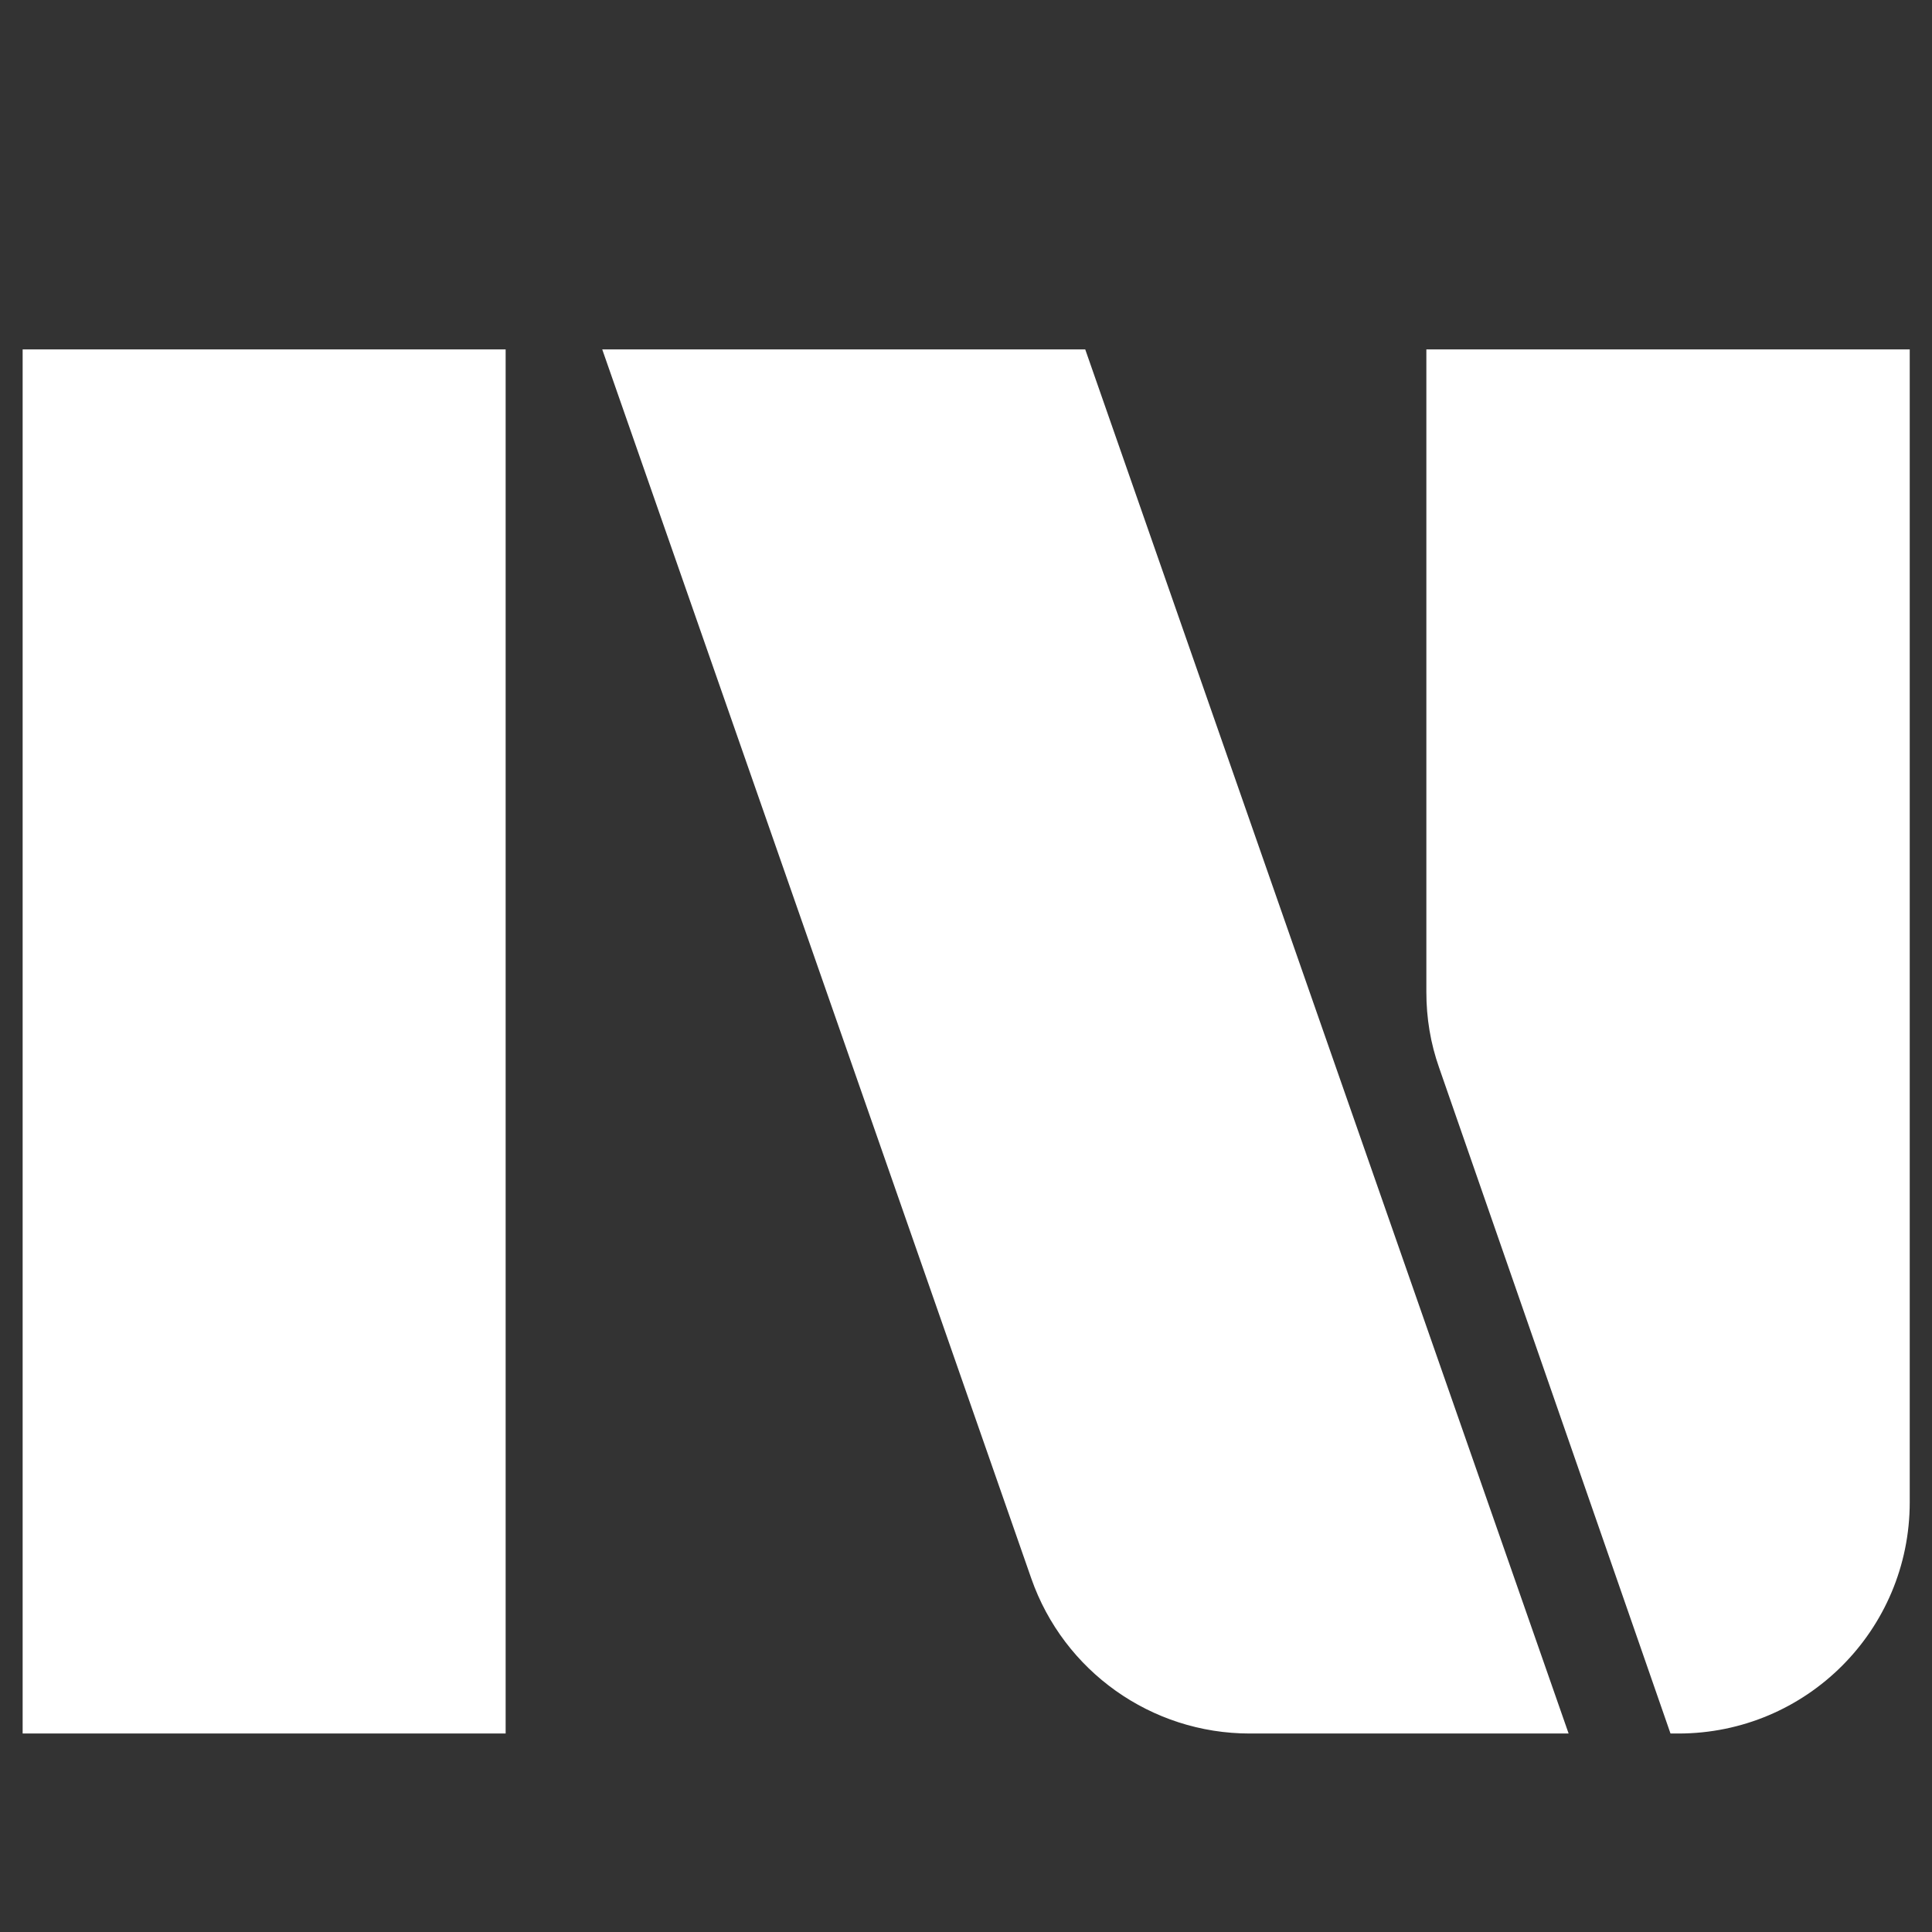 <?xml version="1.0" encoding="UTF-8"?>
<svg xmlns="http://www.w3.org/2000/svg" id="Layer_1" version="1.1" viewBox="0 0 512 512">
  <rect x="0" y="0" width="512" height="512" fill="#333333" stroke="none"/>
  <defs>
    <style>
      .st0 {
        fill: #fff;
      }
    </style>
  </defs>
  <path class="st0" d="M6,92.6h128v366.8H6V92.6ZM287.6,92.6h-128l64.7,185.3,49,140.4c8.6,24.6,31.8,41.1,57.9,41.1h84.5l-63.4-181.5-64.7-185.3h0ZM378,92.6v170.3c0,6.9,1.1,13.6,3.4,20.1l61.3,176.4h2.1c33.9,0,61.3-27.4,61.3-61.3V92.6h-128.1Z"></path>
</svg>
